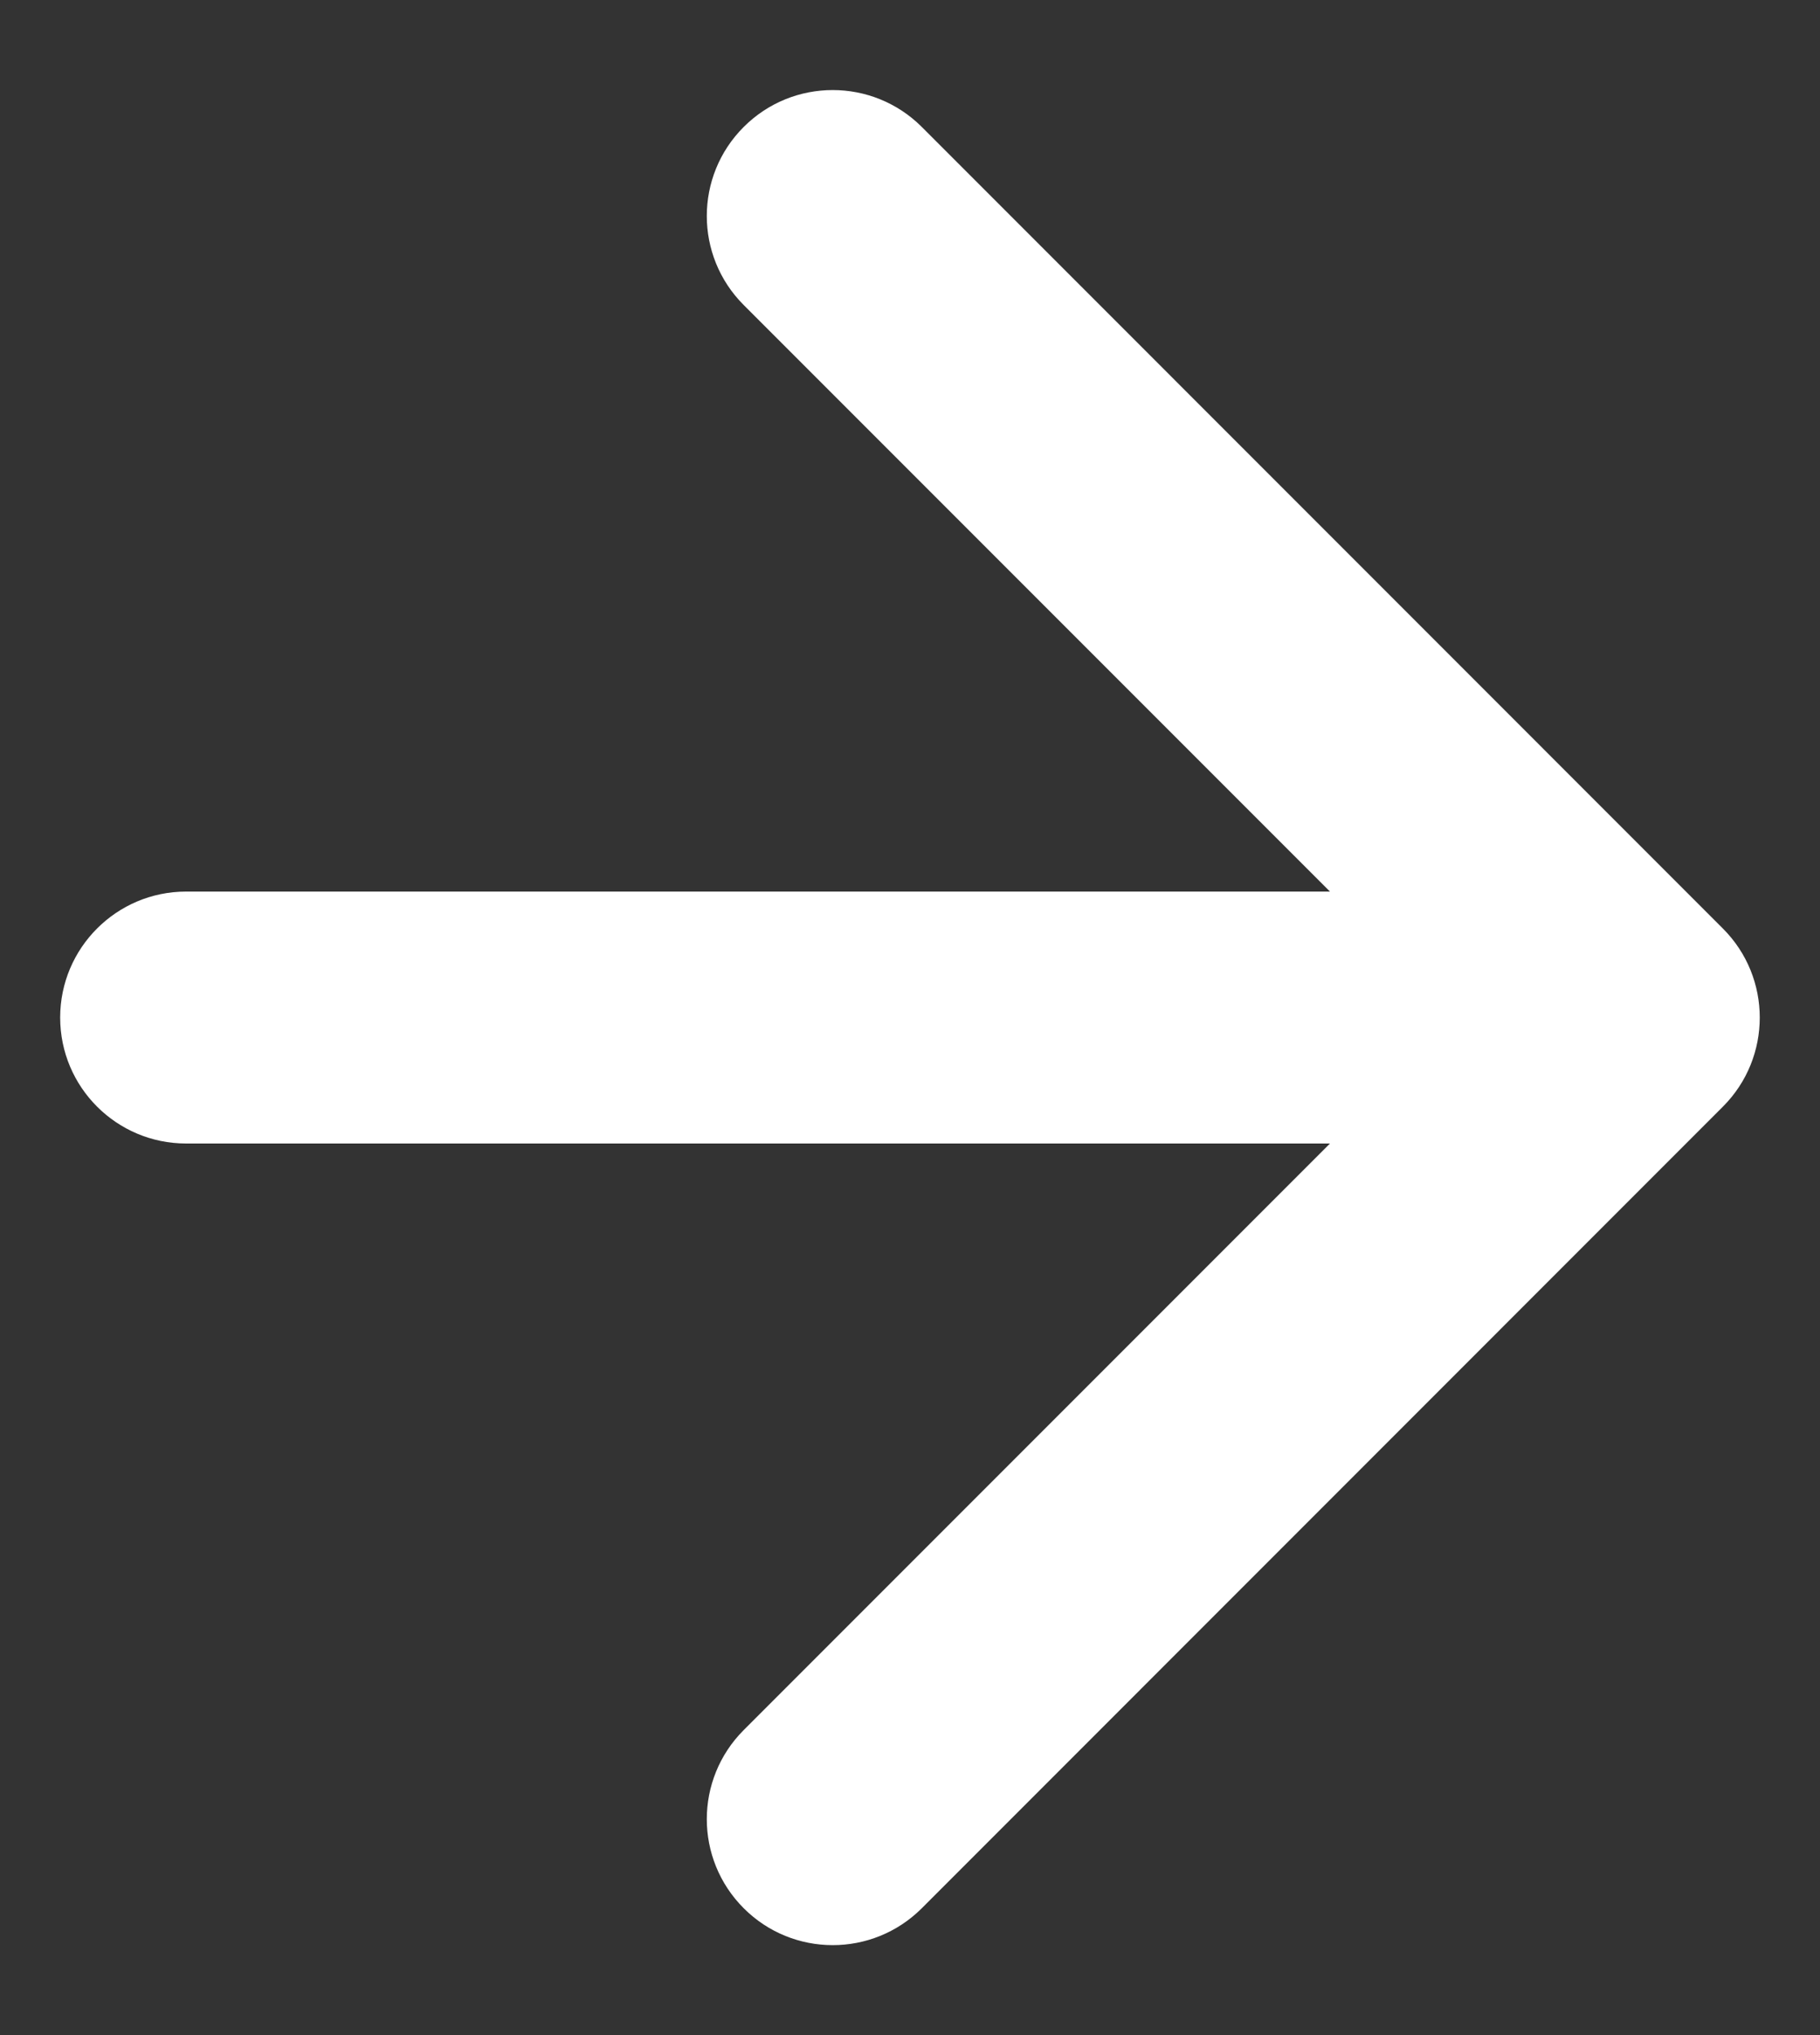 <svg width="17" height="19" viewBox="0 0 17 19" fill="none" xmlns="http://www.w3.org/2000/svg">
<rect x="0" y="0" width="17" height="19" fill="#333333" stroke="none"/>
<path fill-rule="evenodd" clip-rule="evenodd" d="M8.61 1.185L16.093 8.669C16.552 9.128 16.552 9.873 16.093 10.332L8.61 17.816C8.15 18.275 7.406 18.275 6.947 17.816C6.487 17.356 6.487 16.612 6.947 16.152L12.423 10.676H1.738C1.089 10.676 0.562 10.15 0.562 9.5C0.562 8.851 1.089 8.324 1.738 8.324H12.423L6.947 2.848C6.487 2.389 6.487 1.644 6.947 1.185C7.406 0.726 8.15 0.726 8.61 1.185Z" fill="white"/>
</svg>
